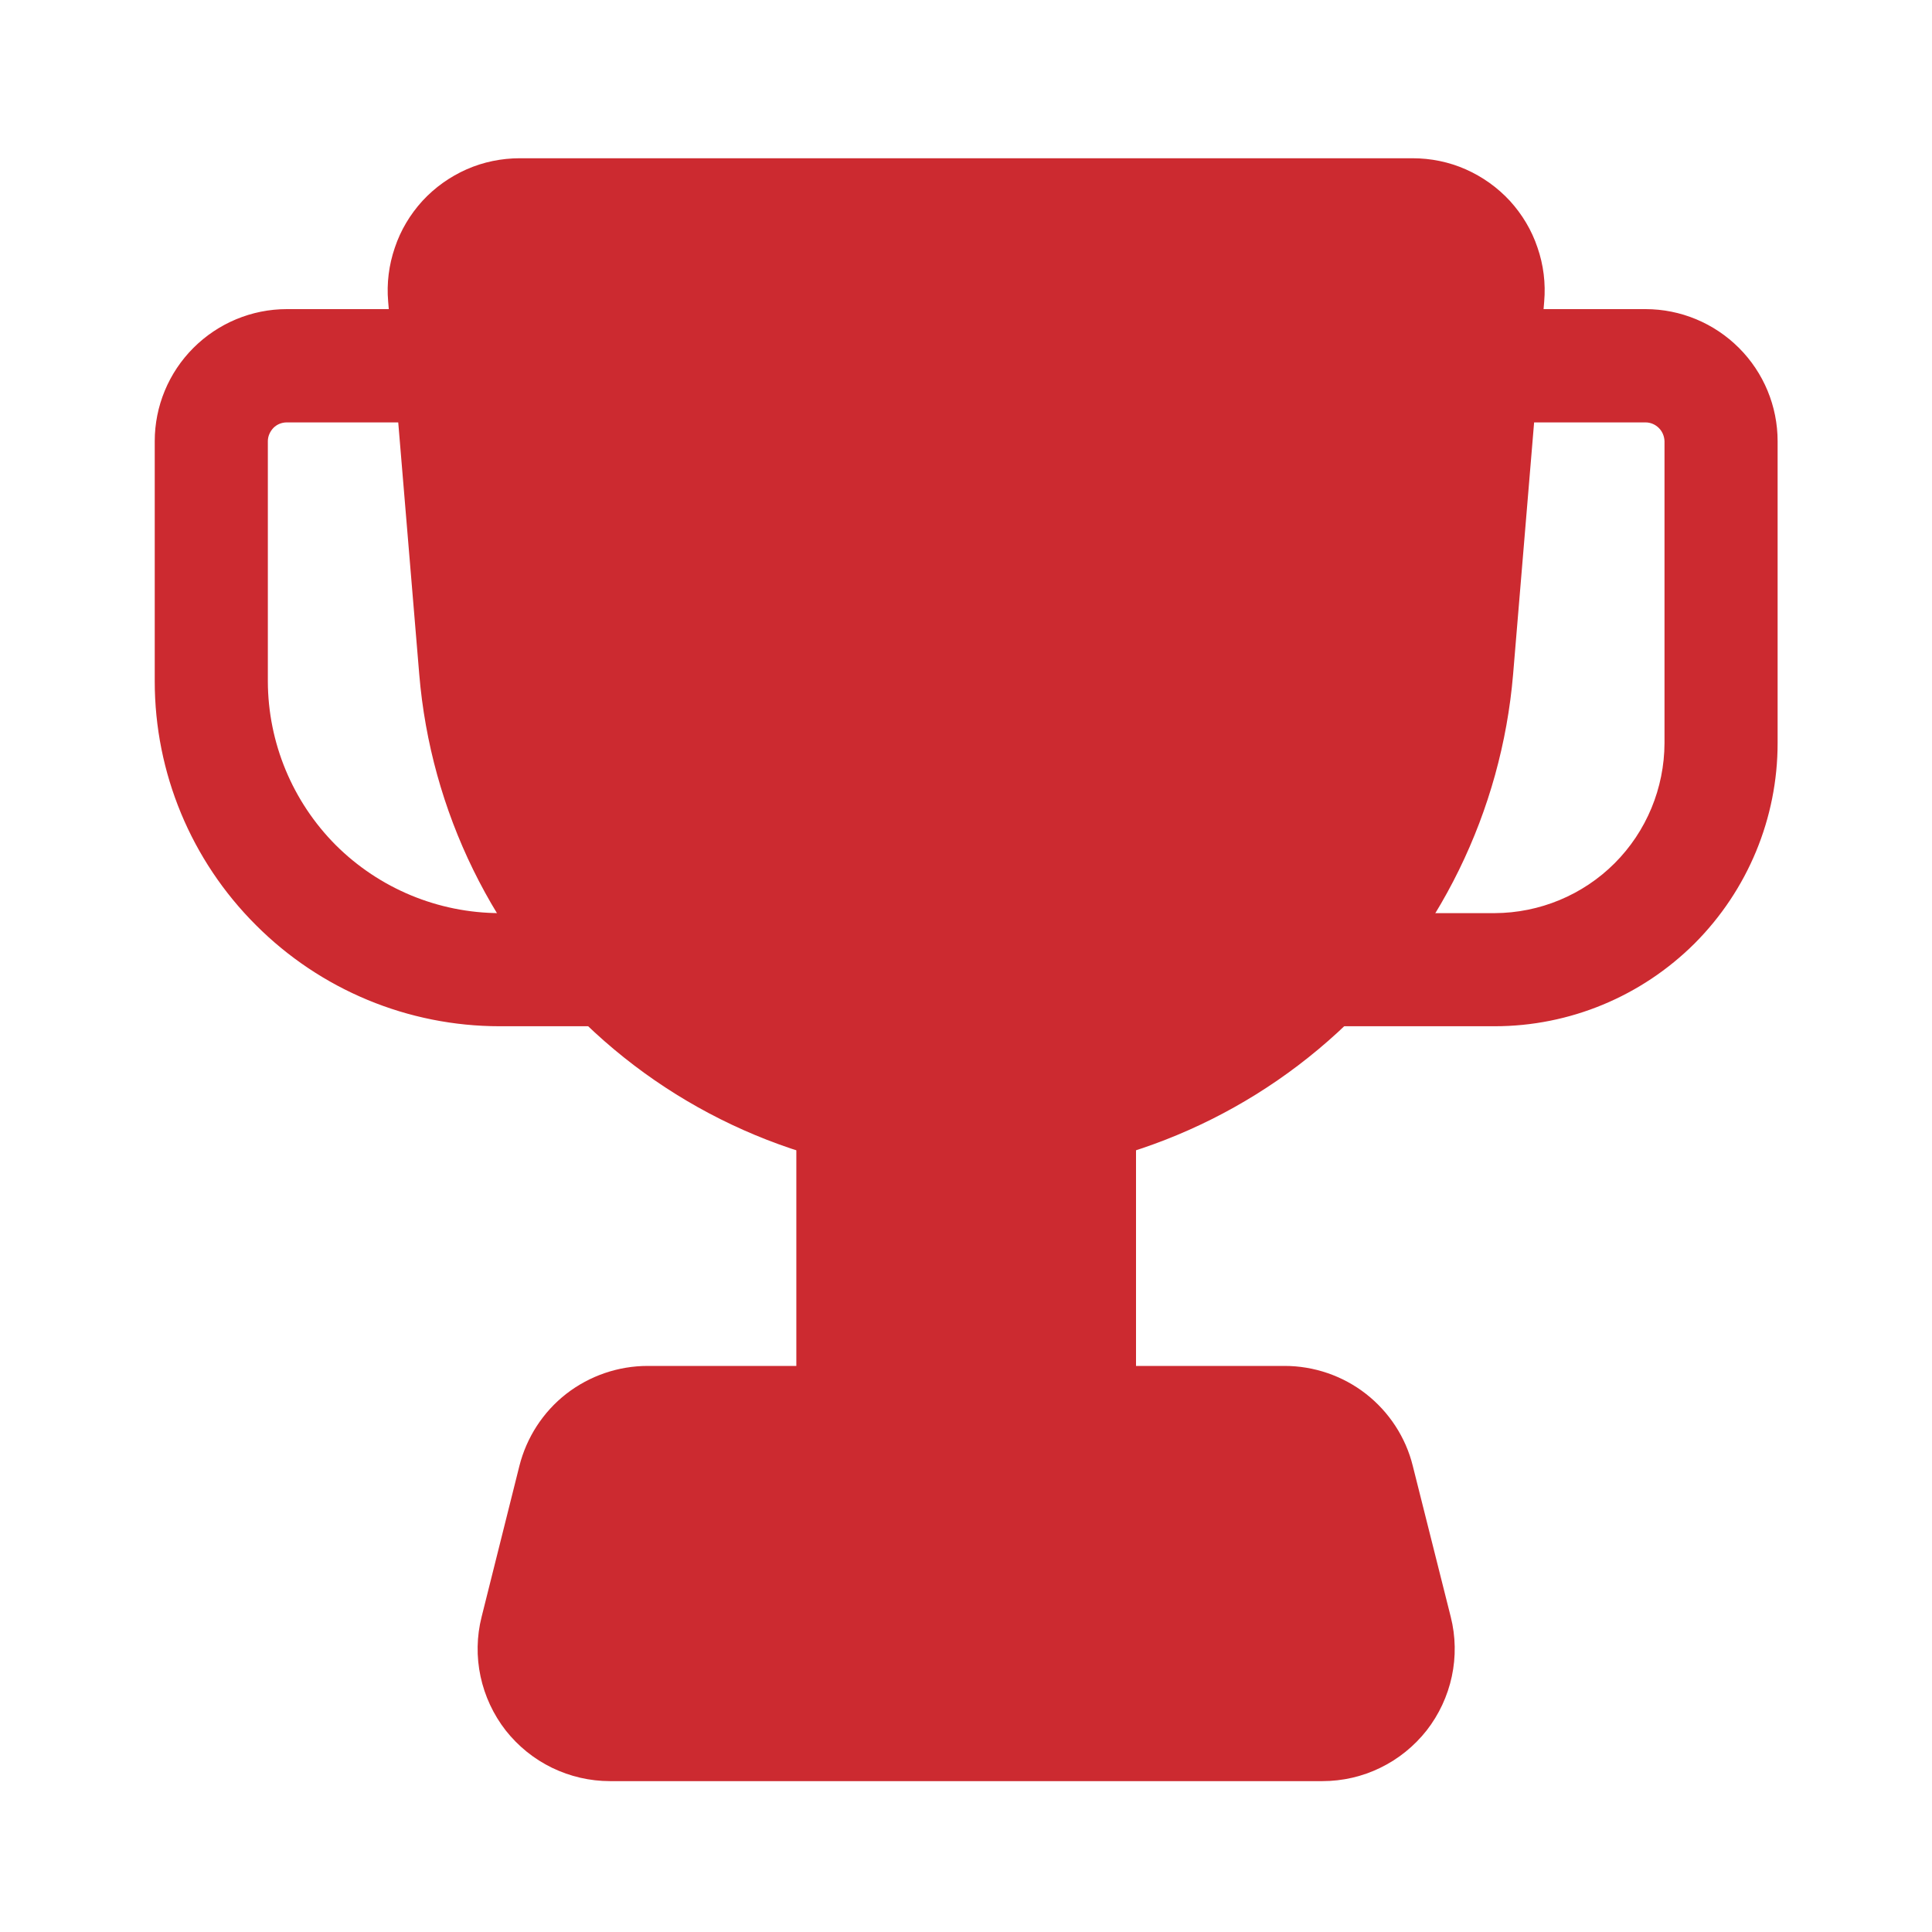 <?xml version="1.0" encoding="UTF-8"?> <svg xmlns="http://www.w3.org/2000/svg" width="11" height="11" viewBox="0 0 11 11" fill="none"><path d="M8.042 0.901H2.96C2.856 0.901 2.752 0.922 2.657 0.964C2.562 1.006 2.476 1.067 2.405 1.144C2.335 1.221 2.281 1.311 2.248 1.41C2.214 1.509 2.201 1.613 2.21 1.717L2.387 3.839C2.452 4.62 2.809 5.348 3.386 5.878C3.962 6.408 4.717 6.703 5.501 6.703C6.284 6.703 7.039 6.408 7.616 5.878C8.193 5.348 8.549 4.62 8.615 3.839L8.792 1.717C8.801 1.613 8.788 1.508 8.754 1.41C8.721 1.311 8.667 1.221 8.597 1.144C8.526 1.067 8.44 1.006 8.345 0.964C8.25 0.922 8.147 0.901 8.042 0.901ZM8.044 8.347C8.004 8.184 7.909 8.039 7.777 7.936C7.645 7.833 7.481 7.777 7.314 7.777H3.688C3.52 7.777 3.357 7.833 3.224 7.936C3.092 8.039 2.998 8.184 2.957 8.347L2.742 9.206C2.714 9.317 2.712 9.433 2.736 9.545C2.76 9.657 2.809 9.762 2.879 9.852C2.95 9.942 3.04 10.015 3.143 10.065C3.246 10.115 3.359 10.141 3.473 10.141H7.529C7.644 10.141 7.757 10.115 7.859 10.065C7.962 10.015 8.052 9.942 8.123 9.852C8.193 9.762 8.242 9.657 8.266 9.545C8.29 9.433 8.288 9.317 8.26 9.206L8.044 8.347Z" fill="#CC2A30"></path><path d="M3.481 5.843H2.845C2.324 5.843 1.825 5.636 1.457 5.267C1.088 4.899 0.881 4.4 0.881 3.879V2.512C0.881 2.313 0.96 2.122 1.101 1.981C1.242 1.84 1.433 1.76 1.633 1.76H2.566C2.651 1.76 2.733 1.794 2.793 1.855C2.854 1.915 2.888 1.997 2.888 2.083C2.888 2.168 2.854 2.25 2.793 2.31C2.733 2.371 2.651 2.405 2.566 2.405H1.633C1.604 2.405 1.577 2.416 1.557 2.436C1.537 2.457 1.525 2.484 1.525 2.512V3.879C1.526 4.229 1.665 4.564 1.912 4.812C2.16 5.059 2.495 5.198 2.845 5.199H3.481C3.566 5.199 3.648 5.232 3.709 5.293C3.769 5.353 3.803 5.435 3.803 5.521C3.803 5.606 3.769 5.688 3.709 5.749C3.648 5.809 3.566 5.843 3.481 5.843ZM8.51 5.843H7.521C7.436 5.843 7.354 5.809 7.293 5.749C7.233 5.688 7.199 5.606 7.199 5.521C7.199 5.435 7.233 5.353 7.293 5.293C7.354 5.232 7.436 5.199 7.521 5.199H8.51C8.766 5.198 9.012 5.096 9.193 4.915C9.374 4.734 9.476 4.488 9.477 4.231V2.512C9.476 2.484 9.465 2.457 9.445 2.437C9.425 2.417 9.398 2.405 9.369 2.405H8.436C8.351 2.405 8.269 2.371 8.209 2.31C8.148 2.25 8.114 2.168 8.114 2.083C8.114 1.997 8.148 1.915 8.209 1.855C8.269 1.794 8.351 1.76 8.436 1.76H9.369C9.569 1.76 9.76 1.84 9.901 1.981C10.042 2.122 10.121 2.313 10.121 2.512V4.231C10.121 4.659 9.951 5.068 9.649 5.371C9.346 5.673 8.937 5.843 8.51 5.843Z" fill="#CC2A30"></path><path d="M6.146 5.628H4.856C4.678 5.628 4.534 5.773 4.534 5.951V8.1C4.534 8.278 4.678 8.422 4.856 8.422H6.146C6.324 8.422 6.468 8.278 6.468 8.1V5.951C6.468 5.773 6.324 5.628 6.146 5.628Z" fill="#CC2A30"></path></svg> 